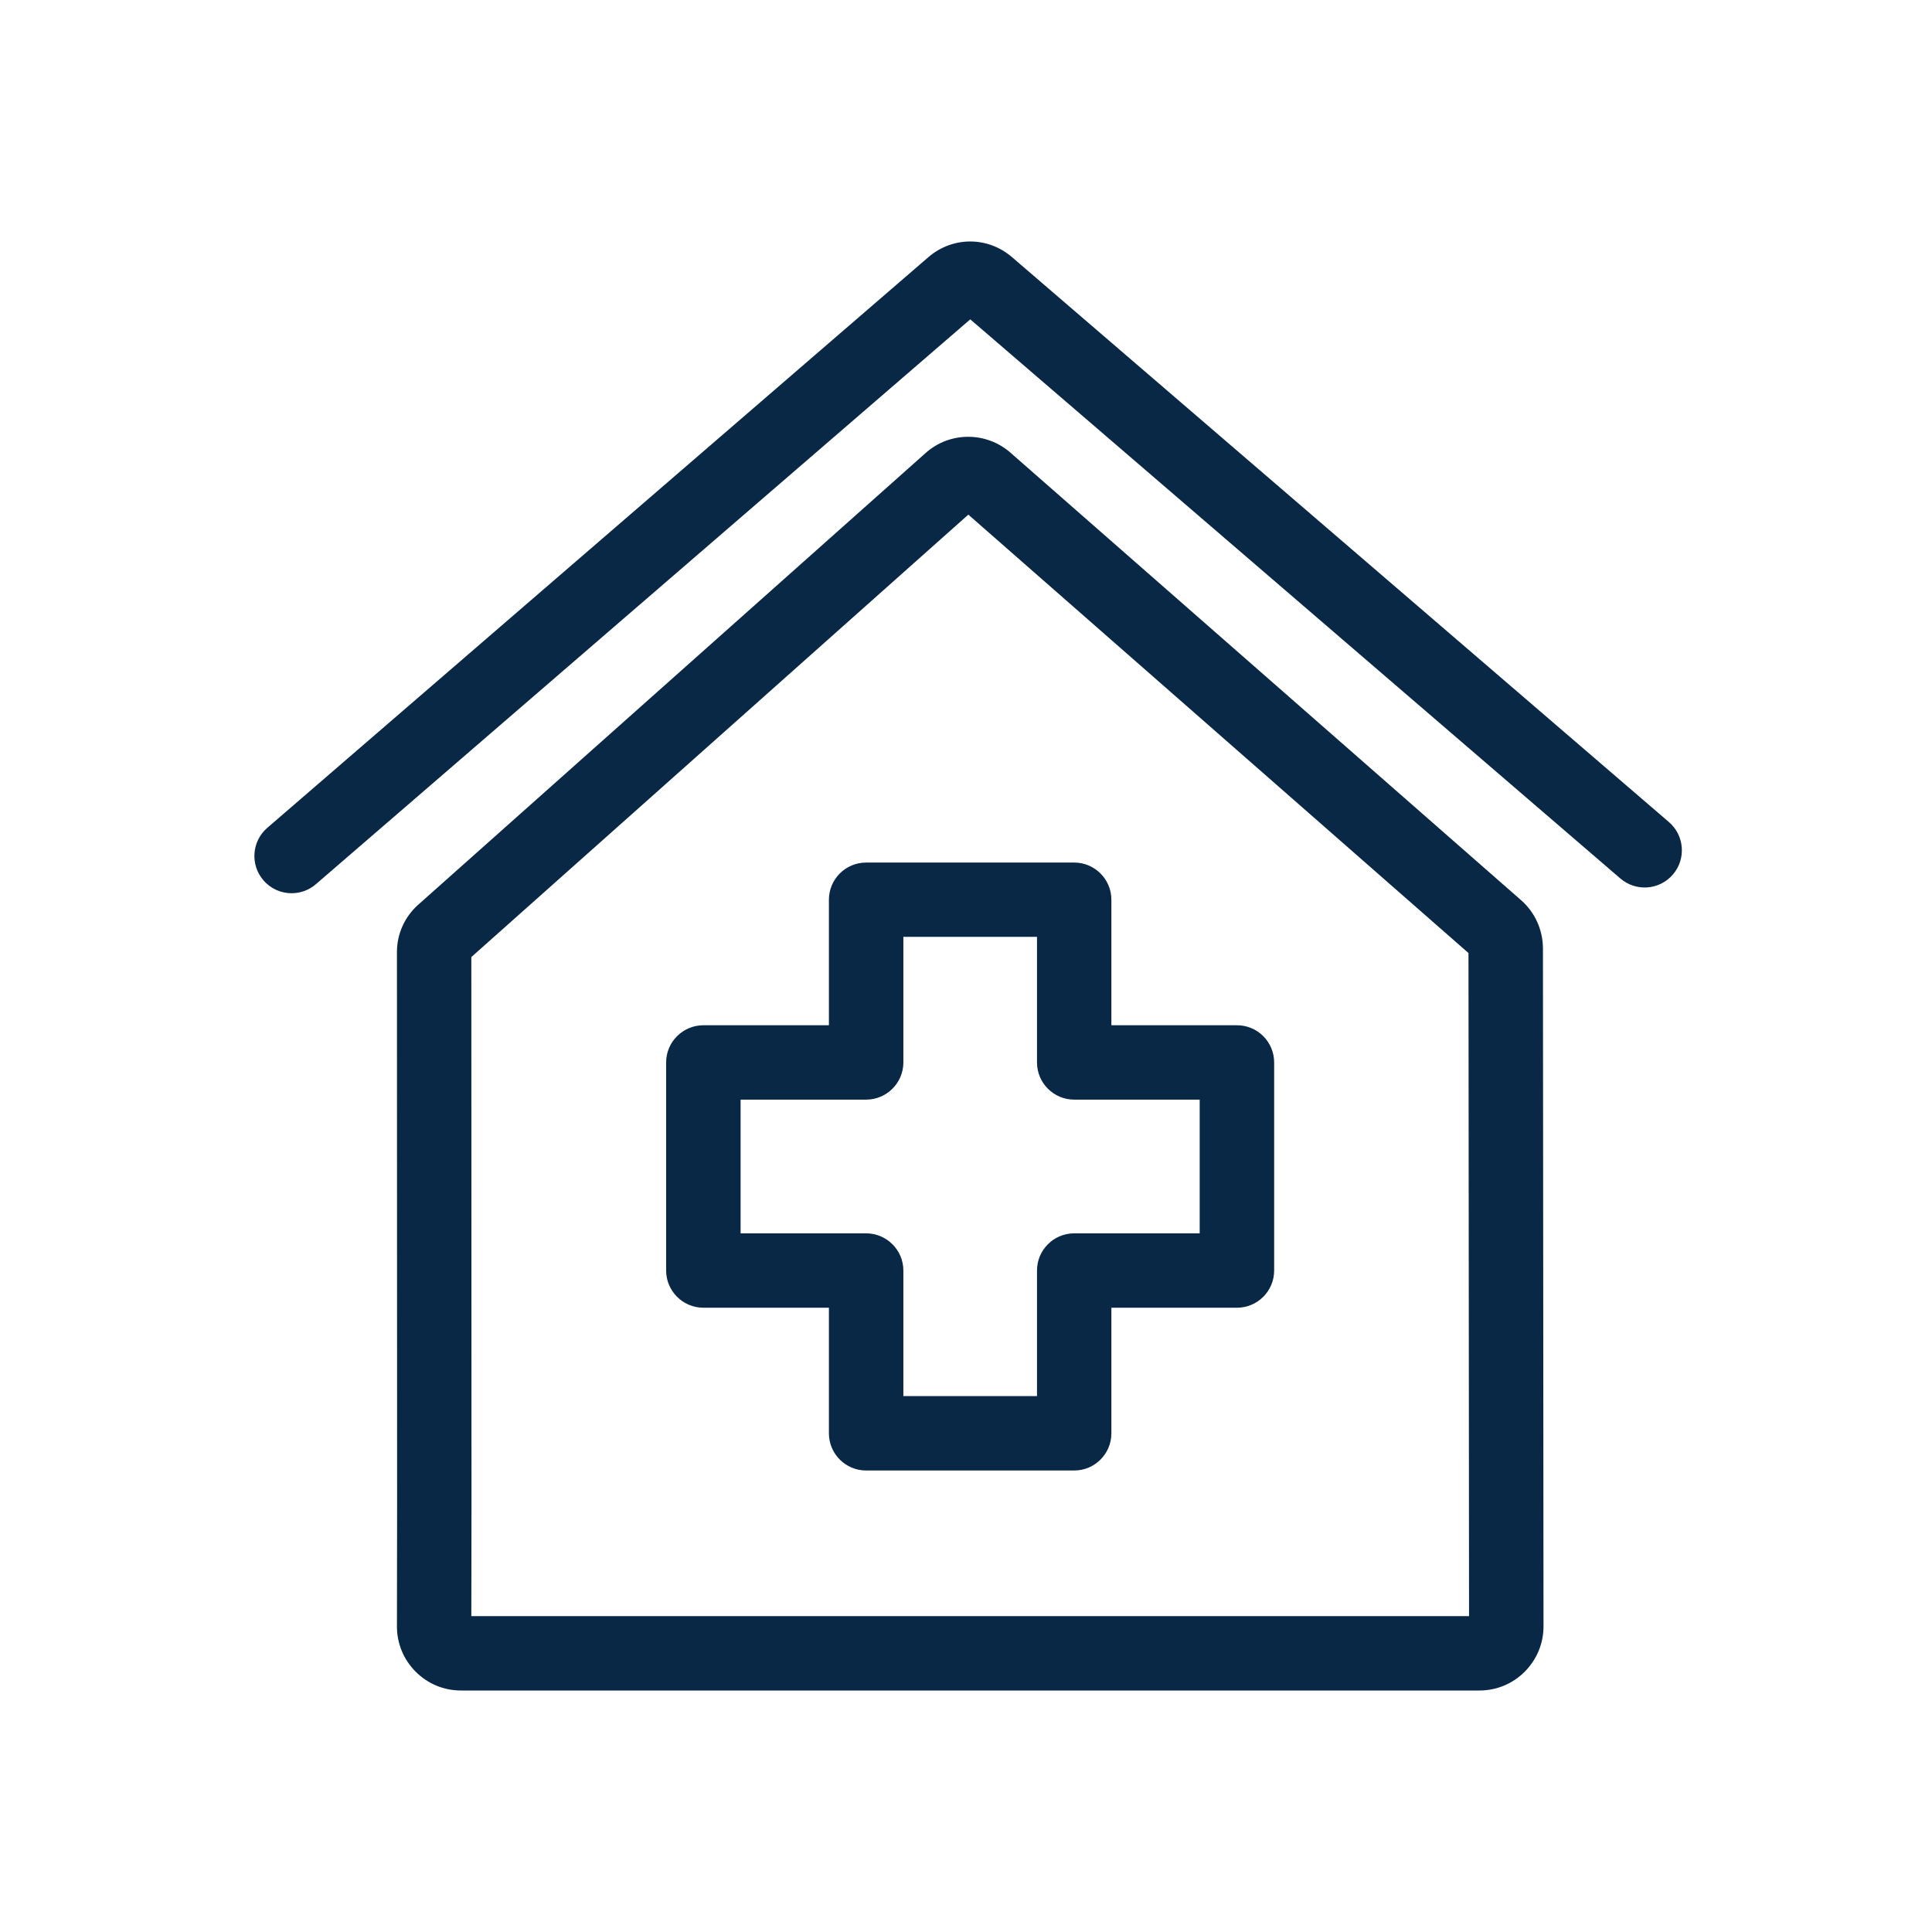 <?xml version="1.0" encoding="UTF-8"?> <svg xmlns="http://www.w3.org/2000/svg" xmlns:xlink="http://www.w3.org/1999/xlink" viewBox="0 0 24 24"><!-- Generator: Sketch 63.1 (92452) - https://sketch.com --><title>icons / ht / hospital</title><desc>Created with Sketch.</desc><g id="icons-/-ht-/-hospital" stroke="none" stroke-width="1" fill="none" fill-rule="evenodd"><path d="M9.2,13.66 L10.759,13.66 C11.014,13.66 11.222,13.453 11.222,13.198 L11.222,11.638 L12.882,11.638 L12.882,13.198 C12.882,13.453 13.089,13.66 13.344,13.66 L14.903,13.66 L14.903,15.321 L13.344,15.321 C13.089,15.321 12.882,15.528 12.882,15.783 L12.882,17.343 L11.222,17.343 L11.222,15.783 C11.222,15.528 11.014,15.321 10.759,15.321 L9.2,15.321 L9.2,13.66 Z M8.738,16.245 L10.297,16.245 L10.297,17.805 C10.297,18.06 10.504,18.267 10.759,18.267 L13.344,18.267 C13.599,18.267 13.806,18.06 13.806,17.805 L13.806,16.245 L15.366,16.245 C15.621,16.245 15.828,16.038 15.828,15.783 L15.828,13.198 C15.828,12.943 15.621,12.736 15.366,12.736 L13.806,12.736 L13.806,11.177 C13.806,10.922 13.599,10.715 13.344,10.715 L10.759,10.715 C10.504,10.715 10.297,10.922 10.297,11.177 L10.297,12.736 L8.738,12.736 C8.483,12.736 8.275,12.943 8.275,13.198 L8.275,15.783 C8.275,16.038 8.483,16.245 8.738,16.245 L8.738,16.245 Z M20.129,10.913 L12.053,3.967 L3.924,10.984 C3.837,11.059 3.73,11.096 3.622,11.096 C3.493,11.096 3.364,11.042 3.272,10.935 C3.106,10.742 3.127,10.451 3.32,10.284 L11.532,3.195 C11.833,2.935 12.27,2.935 12.571,3.194 L20.732,10.212 C20.925,10.378 20.948,10.67 20.781,10.864 C20.614,11.058 20.323,11.079 20.129,10.913 L20.129,10.913 Z M5.855,11.889 L12.029,6.393 L18.242,11.839 L18.249,20.076 L5.855,20.076 L5.857,18.68 C5.857,17.855 5.856,13.146 5.855,11.889 L5.855,11.889 Z M5.163,20.766 C5.314,20.917 5.513,21 5.726,21 L18.378,21 C18.59,21 18.791,20.917 18.941,20.766 C19.091,20.615 19.174,20.415 19.174,20.204 L19.167,11.78 L19.167,11.777 C19.165,11.549 19.067,11.332 18.895,11.182 L12.553,5.624 C12.251,5.359 11.798,5.36 11.499,5.627 L5.195,11.239 C5.027,11.388 4.931,11.602 4.931,11.825 C4.932,12.977 4.933,17.841 4.933,18.68 L4.931,20.202 C4.93,20.415 5.013,20.615 5.163,20.766 L5.163,20.766 Z" id="Fill-1" fill="#082845"></path></g></svg> 